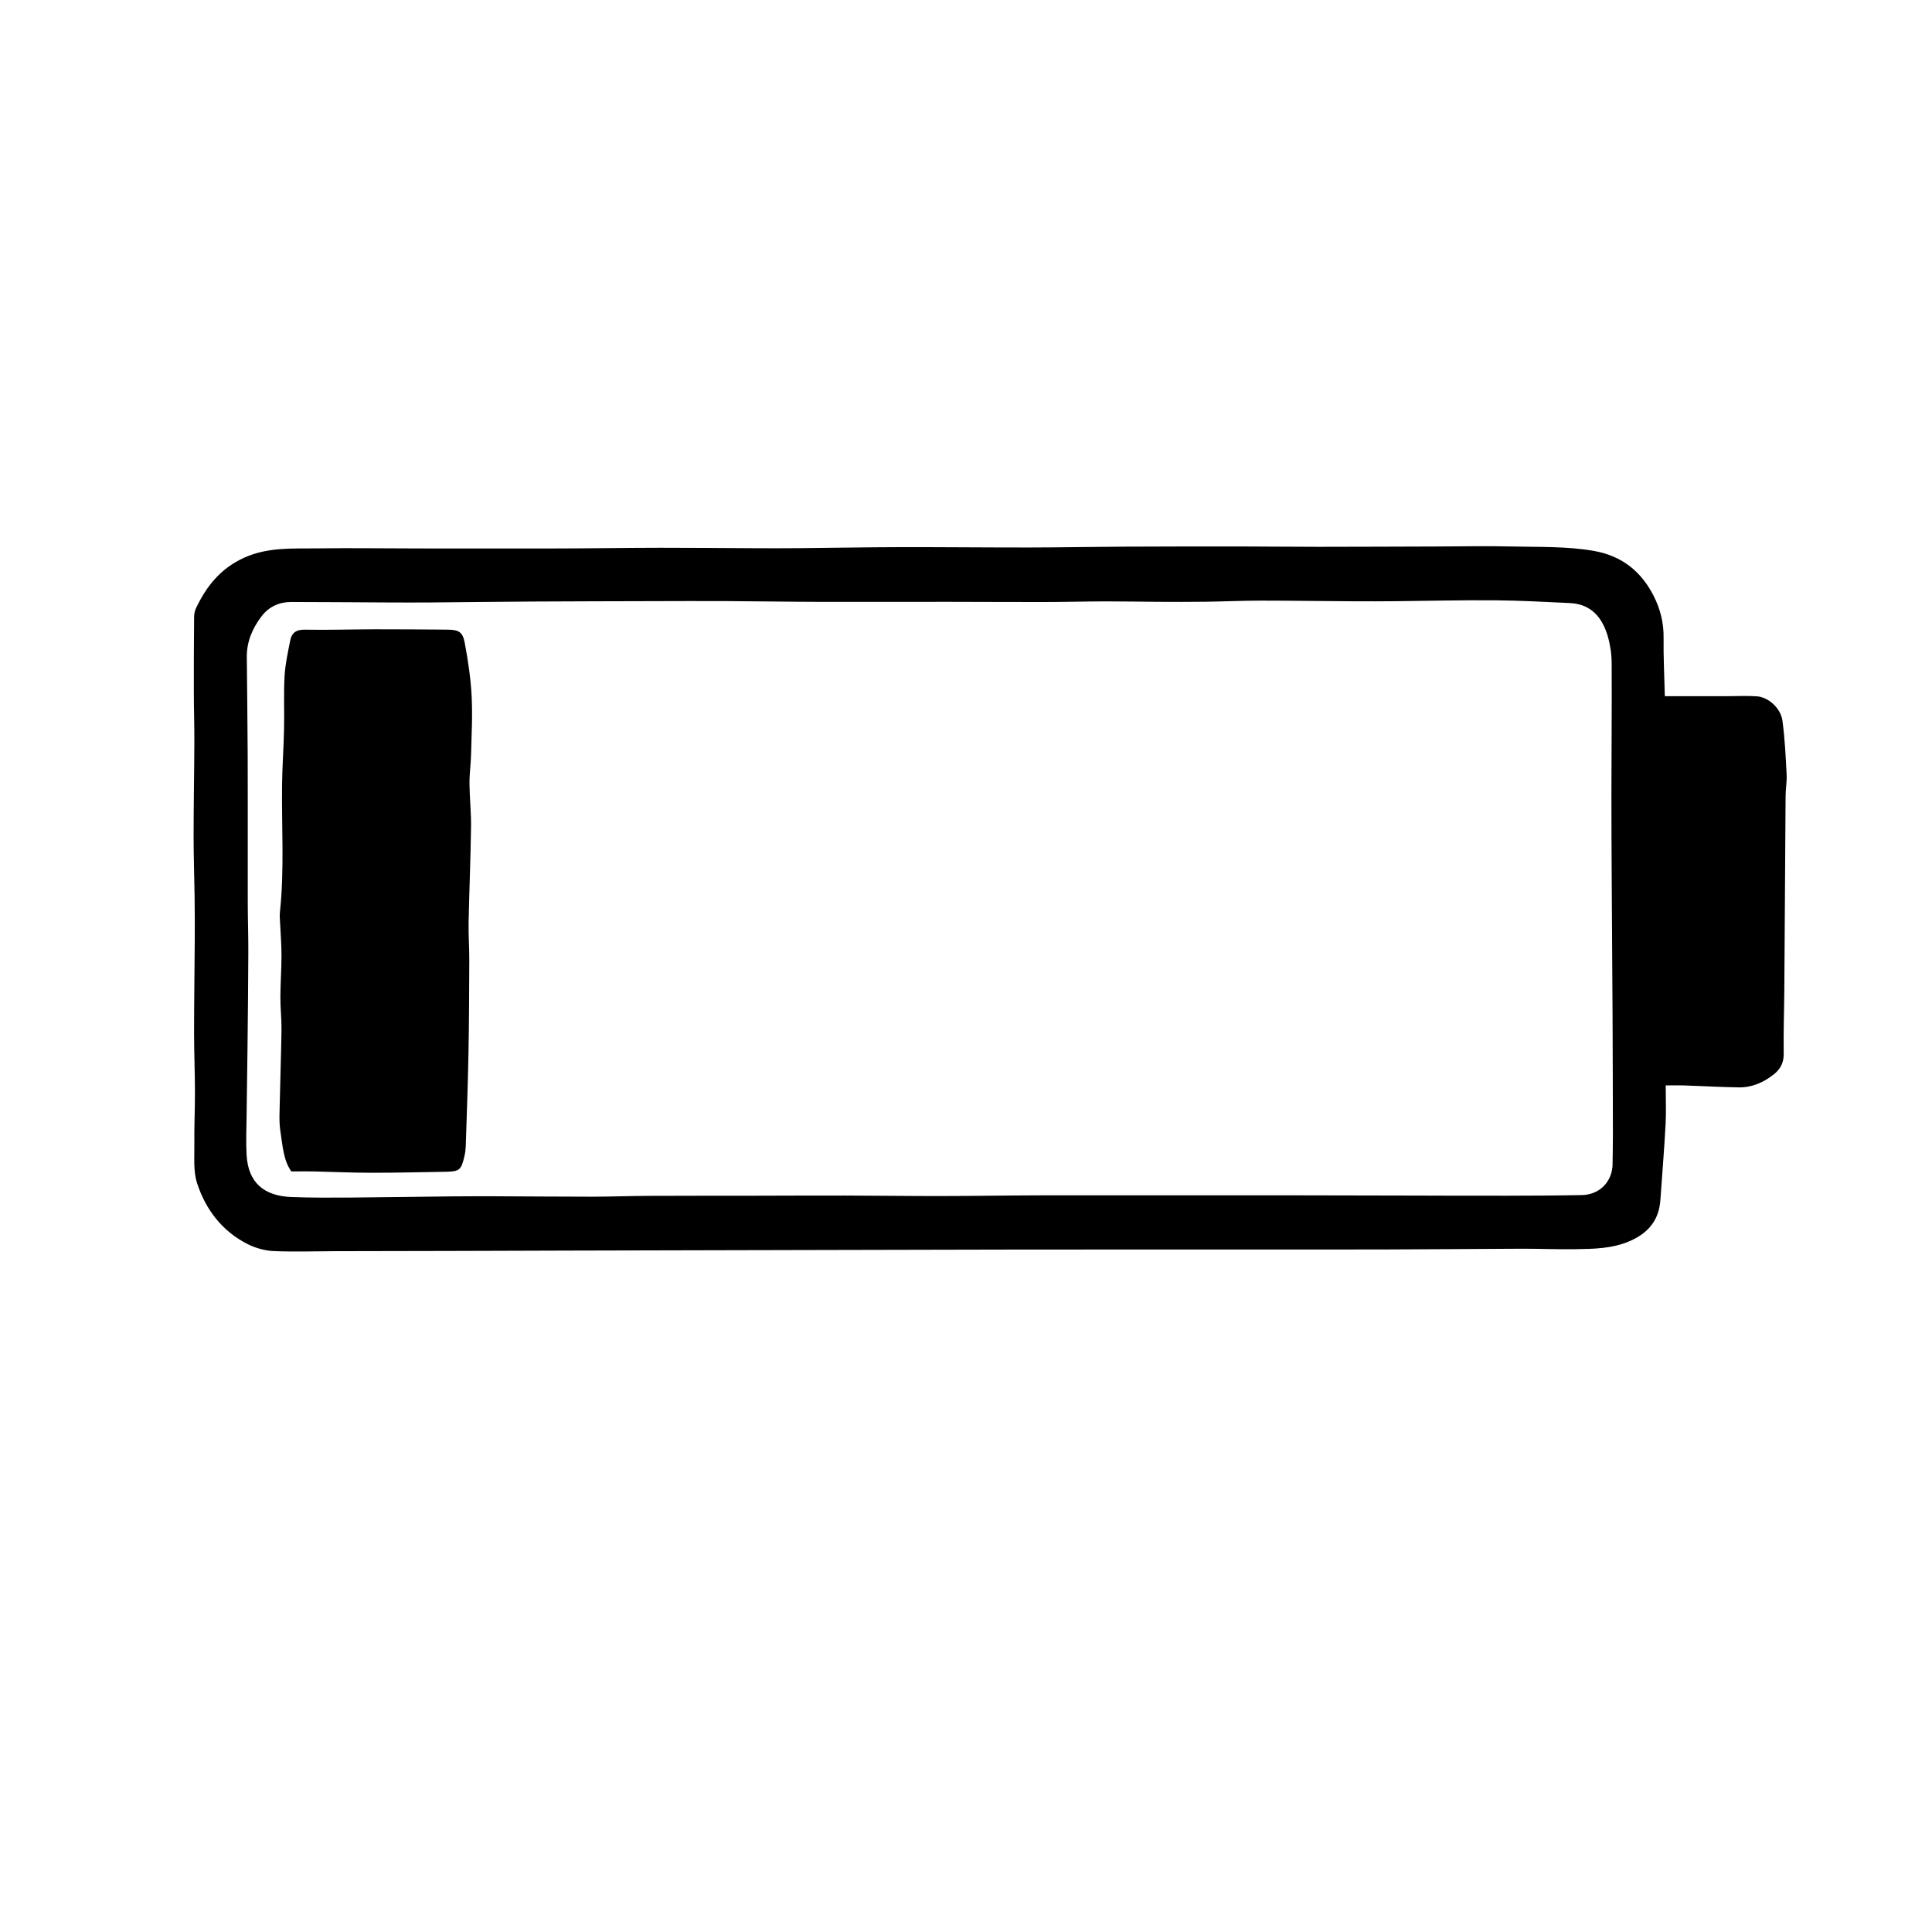 <svg version="1.0" preserveAspectRatio="xMidYMid meet" height="1080" viewBox="0 0 810 810" zoomAndPan="magnify" width="1080" xmlns:xlink="http://www.w3.org/1999/xlink" xmlns="http://www.w3.org/2000/svg"><defs><clipPath id="728ea339f7"><path clip-rule="nonzero" d="M 81 229 L 749.25 229 L 749.25 524.969 L 81 524.969 Z M 81 229"></path></clipPath></defs><rect fill-opacity="1" height="972" y="-81" fill="#ffffff" width="972" x="-81"></rect><rect fill-opacity="1" height="972" y="-81" fill="#ffffff" width="972" x="-81"></rect><g clip-path="url(#728ea339f7)"><path fill-rule="nonzero" fill-opacity="1" d="M 749.051 324.648 C 748.648 317.141 748.316 309.598 747.297 302.156 C 746.578 296.852 741.367 292.246 736.527 291.93 C 732.418 291.66 728.293 291.879 724.168 291.879 C 715.703 291.879 707.238 291.879 697.988 291.879 C 697.77 283.152 697.371 275.258 697.469 267.352 C 697.555 261.109 696.066 255.285 693.328 249.879 C 688.07 239.52 679.922 232.992 668.082 230.941 C 656.828 229.008 645.523 229.391 634.234 229.121 C 623.684 228.871 613.113 229.074 602.559 229.121 C 585.961 229.156 569.363 229.258 552.766 229.258 C 541.828 229.258 530.91 229.121 519.973 229.105 C 503.539 229.105 487.109 229.105 470.68 229.191 C 457.656 229.258 444.629 229.523 431.605 229.539 C 413.488 229.559 395.371 229.355 377.254 229.391 C 363.094 229.422 348.934 229.707 334.773 229.824 C 328.547 229.875 322.316 229.875 316.074 229.84 C 303.047 229.789 290.023 229.641 277 229.656 C 263.023 229.672 249.031 229.906 235.055 229.941 C 215.219 229.992 195.379 229.941 175.543 229.941 C 161.367 229.941 147.191 229.707 133.031 229.906 C 122.727 230.059 112.457 229.289 102.422 233.797 C 92.523 238.266 86.594 245.707 82.188 254.953 C 81.633 256.105 81.383 257.504 81.383 258.789 C 81.285 269.152 81.25 279.516 81.266 289.875 C 81.266 297.035 81.52 304.211 81.484 311.367 C 81.434 324.383 81.168 337.383 81.168 350.379 C 81.168 358.871 81.469 367.348 81.586 375.844 C 81.668 381.867 81.684 387.906 81.652 393.93 C 81.586 406.93 81.367 419.926 81.367 432.926 C 81.367 441.219 81.719 449.527 81.734 457.82 C 81.75 465.164 81.383 472.52 81.484 479.863 C 81.551 485.32 81 491.125 82.652 496.148 C 86.293 507.211 93.207 516.27 103.895 521.629 C 107.164 523.262 111.008 524.348 114.645 524.516 C 123.262 524.898 131.91 524.582 140.543 524.562 C 156.941 524.531 173.355 524.496 189.754 524.465 C 206.168 524.414 222.582 524.363 238.996 524.312 C 255.227 524.266 271.457 524.246 287.703 524.195 C 303.949 524.164 320.199 524.129 336.445 524.082 C 364.23 524.012 392.016 523.945 419.801 523.898 C 438.133 523.863 456.469 523.863 474.805 523.863 C 509.77 523.863 544.734 523.898 579.699 523.848 C 599.168 523.812 618.621 523.598 638.094 523.531 C 645.457 523.512 652.82 523.848 660.168 523.73 C 668.082 523.613 675.945 523.578 683.527 520.227 C 691.258 516.789 695.551 511.398 696.133 503.023 C 696.867 492.477 697.738 481.93 698.305 471.371 C 698.59 466.164 698.355 460.926 698.355 455.066 C 701.395 455.066 703.613 455 705.852 455.066 C 713.566 455.336 721.281 455.77 729.012 455.887 C 734.504 455.969 739.332 453.848 743.621 450.48 C 746.445 448.242 747.879 445.555 747.832 441.719 C 747.68 432.91 748.016 424.082 748.082 415.254 C 748.281 388.074 748.414 360.875 748.617 333.695 C 748.633 330.672 749.215 327.652 749.051 324.668 Z M 676.098 487.957 C 676.012 495.348 670.719 500.887 663.254 501.035 C 652.852 501.238 642.449 501.289 632.047 501.305 C 617.688 501.336 603.328 501.27 588.969 501.238 C 574.809 501.203 560.648 501.172 546.469 501.152 C 534.383 501.152 522.293 501.152 510.203 501.152 C 485.441 501.152 460.676 501.105 435.914 501.152 C 421.754 501.188 407.578 501.438 393.418 501.453 C 380.41 501.453 367.387 501.27 354.379 501.238 C 341.922 501.203 329.449 501.289 316.992 501.305 C 302.082 501.32 287.188 501.305 272.273 501.371 C 264.344 501.402 256.43 501.703 248.496 501.723 C 234.738 501.723 220.977 501.586 207.203 501.539 C 201.359 501.52 195.516 501.539 189.652 501.586 C 175.309 501.738 160.965 501.988 146.621 502.09 C 138.508 502.137 130.391 502.172 122.293 501.871 C 110.473 501.438 104.078 495.648 103.391 484.352 C 103.074 479.078 103.324 473.773 103.375 468.484 C 103.477 458.488 103.66 448.477 103.777 438.48 C 103.91 425.484 104.078 412.484 104.109 399.504 C 104.145 392.527 103.895 385.555 103.875 378.578 C 103.844 364.062 103.875 349.547 103.875 335.027 C 103.875 328.988 103.875 322.949 103.844 316.906 C 103.742 303.125 103.641 289.344 103.477 275.559 C 103.391 269.004 105.863 263.328 109.719 258.309 C 112.742 254.367 117.086 252.383 122.094 252.383 C 135.5 252.383 148.91 252.535 162.32 252.582 C 168.363 252.617 174.406 252.617 180.453 252.582 C 194.613 252.465 208.789 252.281 222.949 252.199 C 239.746 252.098 256.547 252.082 273.344 252.031 C 283.895 252 294.465 251.965 305.02 252.016 C 317.828 252.082 330.648 252.301 343.457 252.332 C 361.59 252.383 379.707 252.301 397.844 252.316 C 411.051 252.316 424.277 252.434 437.484 252.398 C 446.168 252.398 454.848 252.148 463.551 252.133 C 470.895 252.117 478.242 252.281 485.59 252.316 C 492.188 252.352 498.797 252.367 505.395 252.281 C 513.125 252.184 520.871 251.816 528.605 251.816 C 541.797 251.816 554.988 252.031 568.18 252.098 C 574.023 252.133 579.883 252.098 585.727 252.051 C 599.504 251.914 613.277 251.566 627.055 251.684 C 637.426 251.766 647.809 252.352 658.164 252.832 C 667.047 253.25 671.738 258.824 674.043 266.684 C 675.094 270.27 675.664 274.109 675.695 277.848 C 675.797 296.168 675.613 314.488 675.594 332.809 C 675.594 345.273 675.645 357.738 675.73 370.219 C 675.828 389.109 675.98 407.98 676.078 426.867 C 676.164 443.086 676.18 459.32 676.215 475.539 C 676.215 479.68 676.129 483.832 676.078 487.973 Z M 197.734 291.844 C 198.168 299.922 197.703 308.062 197.5 316.172 C 197.402 320.312 196.801 324.449 196.832 328.57 C 196.883 334.613 197.566 340.637 197.484 346.676 C 197.301 360.039 196.734 373.391 196.465 386.754 C 196.367 392.043 196.766 397.332 196.75 402.625 C 196.699 415.84 196.648 429.07 196.398 442.285 C 196.148 455.082 195.68 467.867 195.266 480.664 C 195.215 481.965 195.047 483.285 194.746 484.566 C 193.344 490.707 192.727 491.176 186.363 491.277 C 176.211 491.426 166.074 491.711 155.922 491.691 C 147.809 491.691 139.711 491.309 131.594 491.125 C 128.621 491.059 125.633 491.125 122.145 491.125 C 118.77 486.422 118.504 480.246 117.57 474.391 C 116.902 470.184 117.25 465.797 117.316 461.508 C 117.5 451.547 117.887 441.586 118.02 431.641 C 118.07 427.117 117.535 422.578 117.551 418.059 C 117.57 412.219 118.02 406.395 118.02 400.555 C 118.02 395.848 117.602 391.145 117.402 386.422 C 117.336 385.102 117.199 383.77 117.352 382.449 C 119.305 364.363 117.984 346.242 118.27 328.137 C 118.387 320.594 118.938 313.07 119.09 305.527 C 119.254 298.168 118.887 290.793 119.305 283.469 C 119.59 278.43 120.707 273.426 121.691 268.453 C 122.312 265.297 124.215 263.93 127.77 263.996 C 137.574 264.18 147.375 263.848 157.176 263.828 C 167.328 263.812 177.496 263.895 187.648 263.98 C 192.309 264.031 193.977 264.898 194.848 269.535 C 196.23 276.93 197.352 284.422 197.75 291.914 Z M 197.734 291.844" fill="#000000"></path></g></svg>